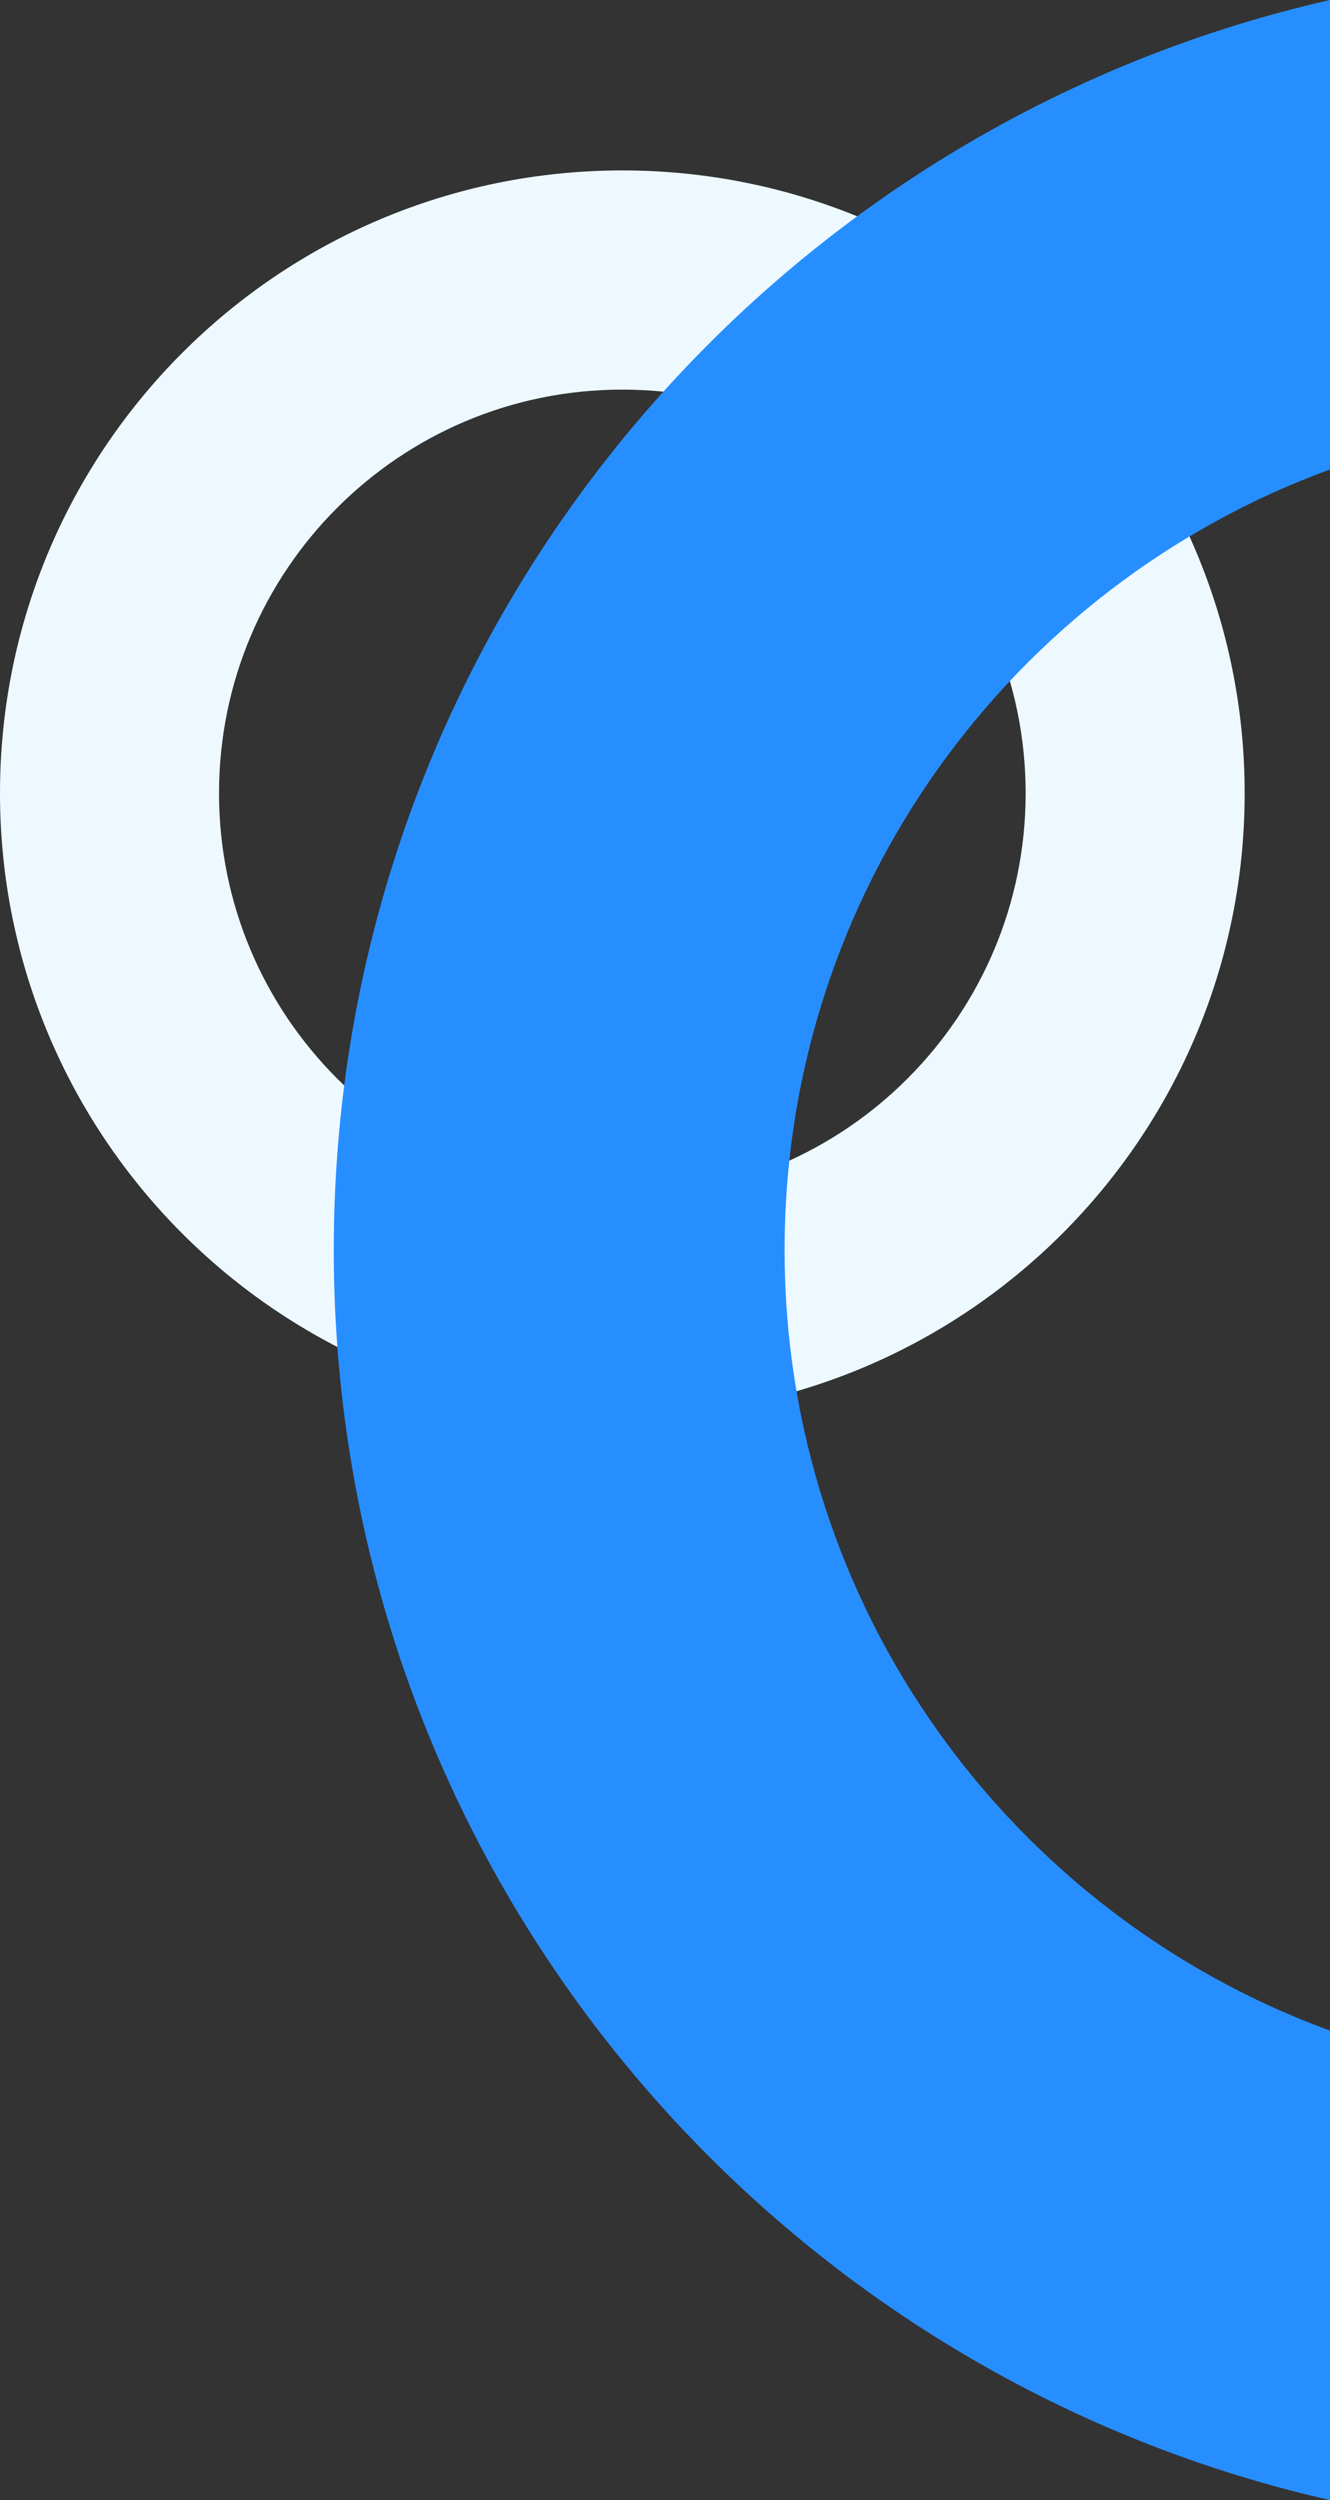 <?xml version="1.0" encoding="UTF-8"?>
<svg id="_レイヤー_2" data-name="レイヤー_2" xmlns="http://www.w3.org/2000/svg" viewBox="0 0 206.54 387.977">
  <rect x="0" y="0" width="206.54" height="387.977" fill="#333333" stroke="none"/>
  <defs>
    <style>
      .cls-1 {
        fill: #278eff;
      }

      .cls-2 {
        fill: #edf9ff;
      }
    </style>
  </defs>
  <g id="_デザイン" data-name="デザイン">
    <g>
      <path class="cls-2" d="M0,123.093c0,53.375,43.269,96.644,96.644,96.644,53.375,0,96.644-43.269,96.644-96.644,0-53.375-43.269-96.644-96.644-96.644C43.269,26.449,0,69.718,0,123.093ZM34.012,123.093c0-34.591,28.041-62.632,62.632-62.632,34.591,0,62.632,28.041,62.632,62.632s-28.041,62.632-62.632,62.632-62.632-28.042-62.632-62.632Z"/>
      <path class="cls-1" d="M206.54,315.124c-49.419-18.046-84.699-65.47-84.699-121.135,0-55.665,35.28-103.089,84.699-121.135V0C117.959,20.108,51.831,99.323,51.831,193.989s66.128,173.88,154.708,193.989v-72.854Z"/>
    </g>
  </g>
</svg>
